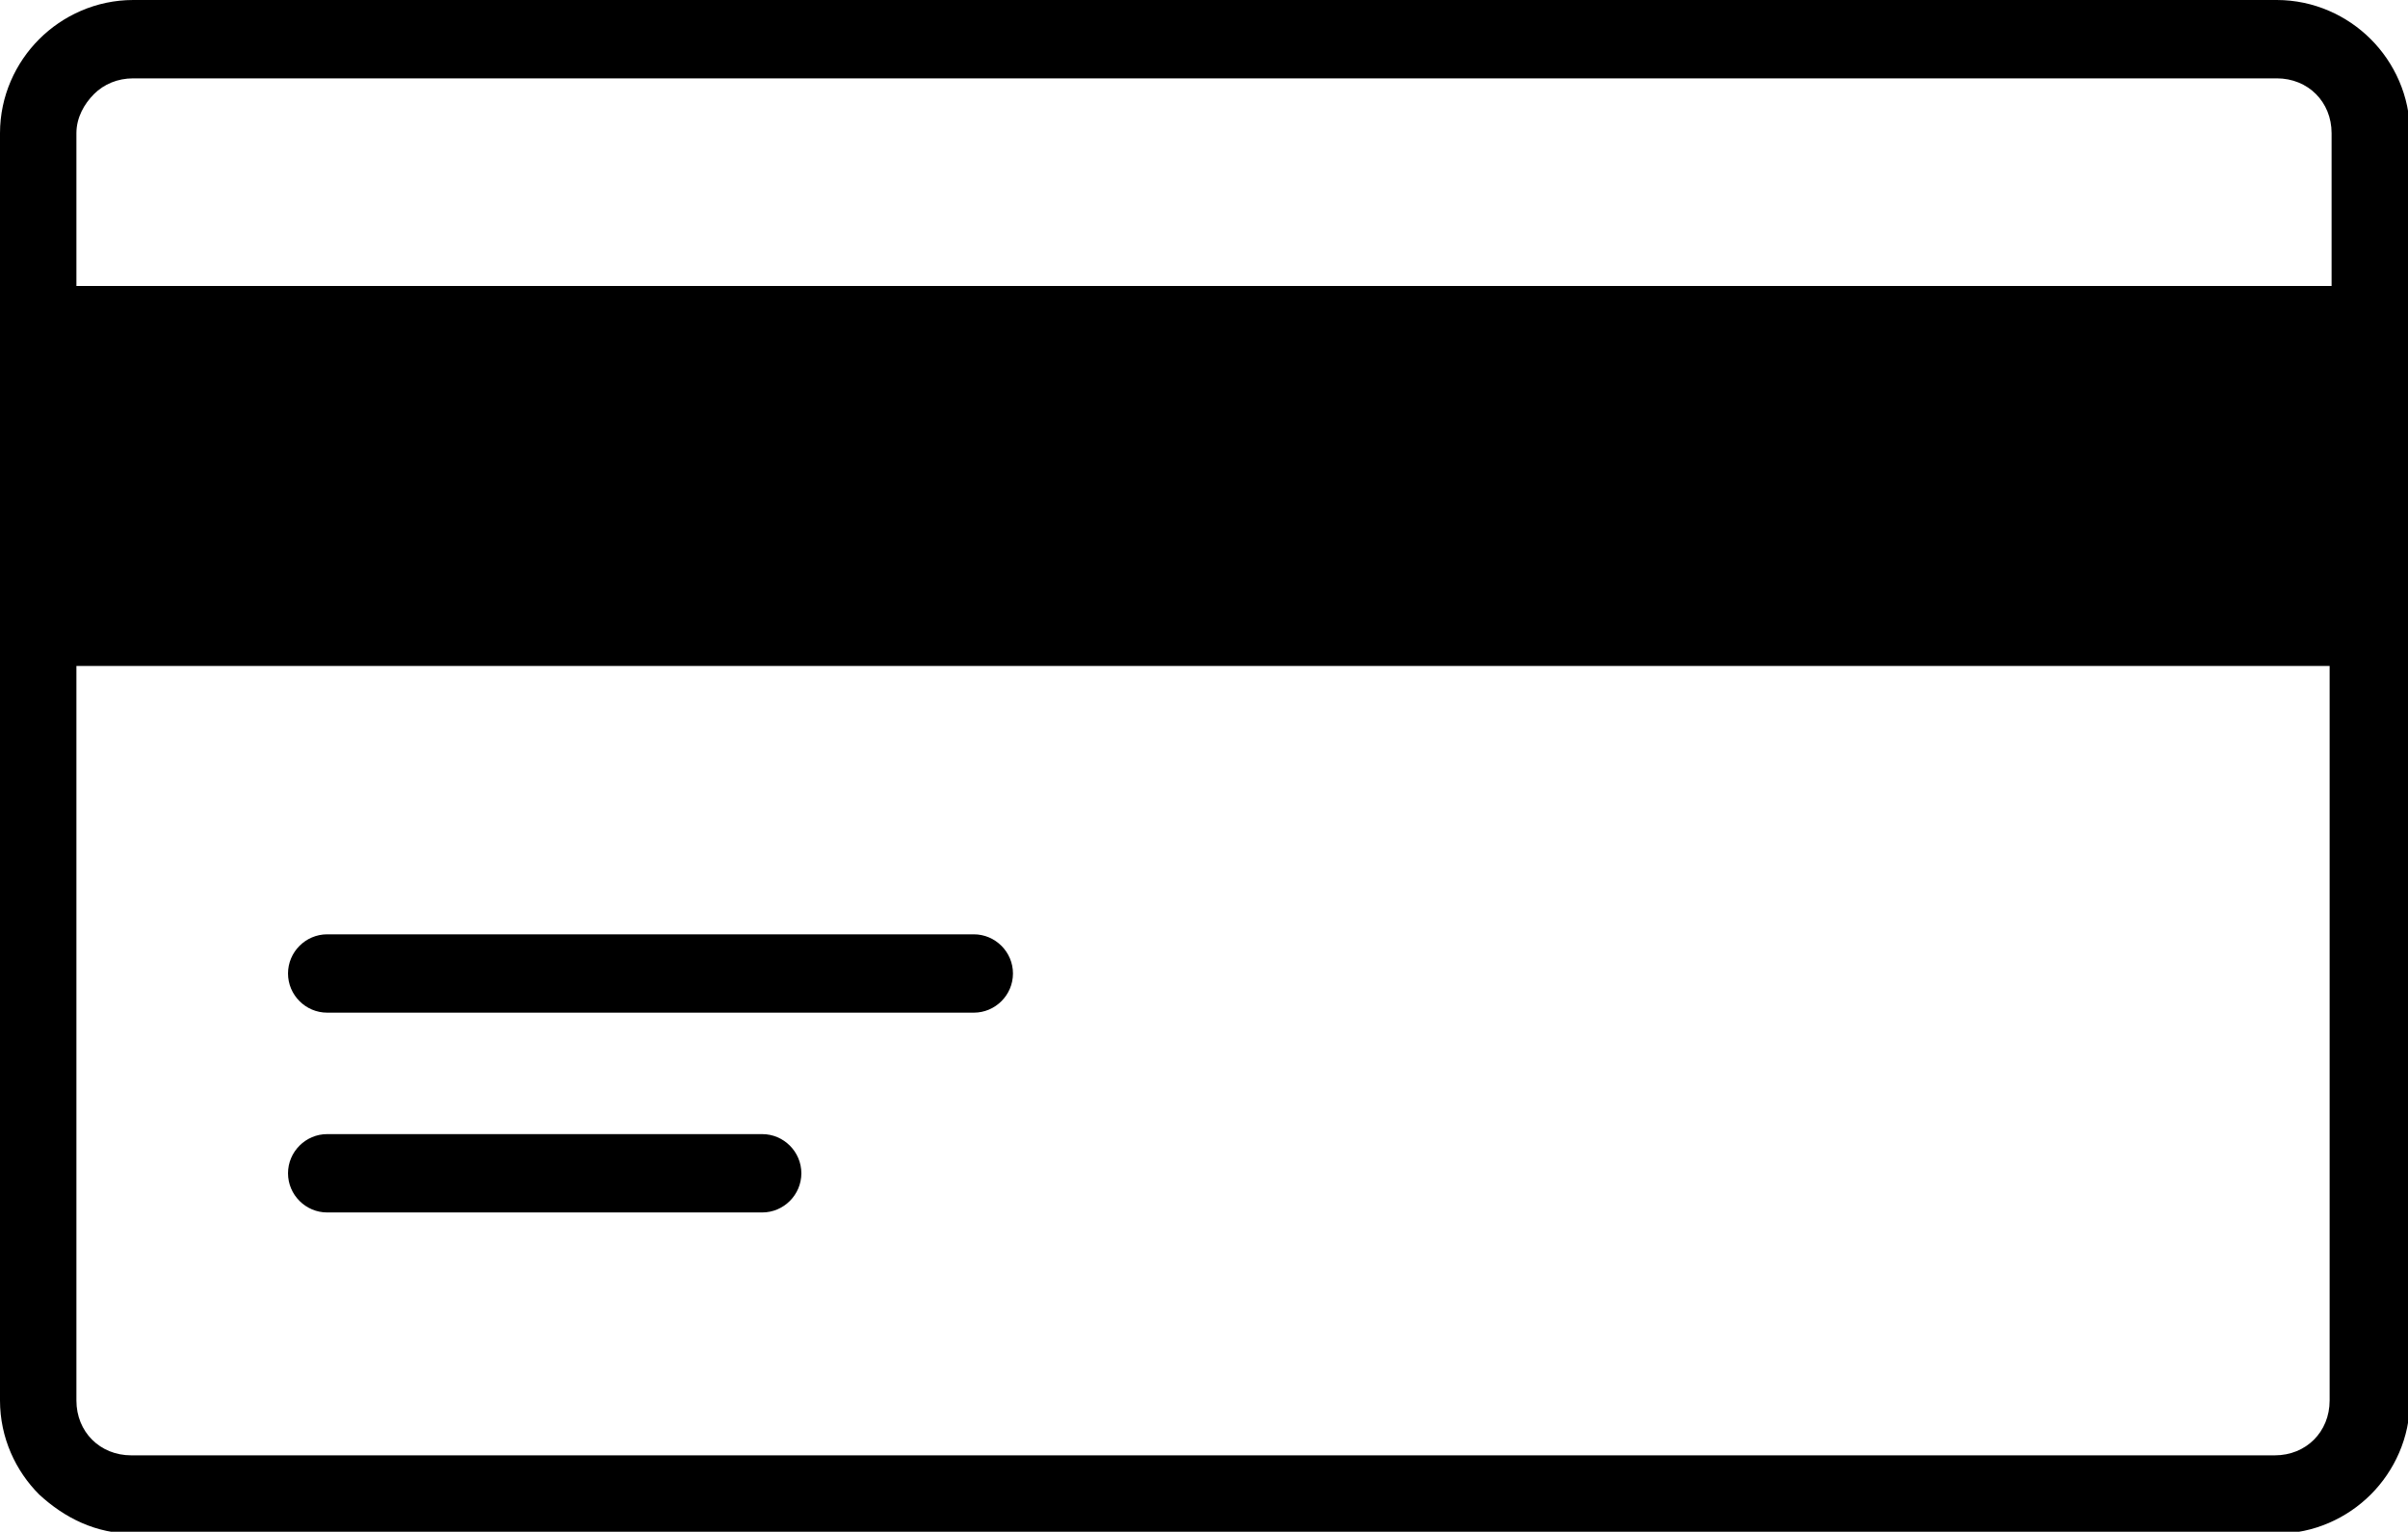 <?xml version="1.0" encoding="utf-8"?>
<!-- Generator: Adobe Illustrator 28.1.0, SVG Export Plug-In . SVG Version: 6.00 Build 0)  -->
<svg version="1.1" id="Layer_1" xmlns="http://www.w3.org/2000/svg" xmlns:xlink="http://www.w3.org/1999/xlink" x="0px" y="0px"
	 viewBox="0 0 122.9 78.2" style="enable-background:new 0 0 122.9 78.2;" xml:space="preserve">
<style type="text/css">
	.st0{fill-rule:evenodd;clip-rule:evenodd;}
</style>
<g>
	<path class="st0" d="M6.8,0h109.4c1.9,0,3.6,0.8,4.8,2c1.2,1.2,2,2.9,2,4.8v64.7c0,1.9-0.8,3.6-2,4.8c-1.2,1.2-2.9,2-4.8,2H6.8
		c-1.9,0-3.5-0.8-4.8-2c-1.2-1.2-2-2.9-2-4.8V6.8C0,4.9,0.8,3.2,2,2C3.2,0.8,4.9,0,6.8,0L6.8,0z M16.7,51.7c-1.1,0-2-0.9-2-2
		c0-1.1,0.9-2,2-2h33c1.1,0,2,0.9,2,2c0,1.1-0.9,2-2,2H16.7L16.7,51.7z M16.7,61.9c-1.1,0-2-0.9-2-2c0-1.1,0.9-2,2-2h22.2
		c1.1,0,2,0.9,2,2c0,1.1-0.9,2-2,2H16.7L16.7,61.9z M3.9,14.6H119V6.8c0-0.8-0.3-1.5-0.8-2s-1.2-0.8-2-0.8H6.8c-0.8,0-1.5,0.3-2,0.8
		S3.9,6,3.9,6.8V14.6L3.9,14.6z M119,34H3.9v37.5c0,0.8,0.3,1.5,0.8,2c0.5,0.5,1.2,0.8,2,0.8h109.4c0.8,0,1.5-0.3,2-0.8
		c0.5-0.5,0.8-1.2,0.8-2V34L119,34z"/>
</g>
</svg>
